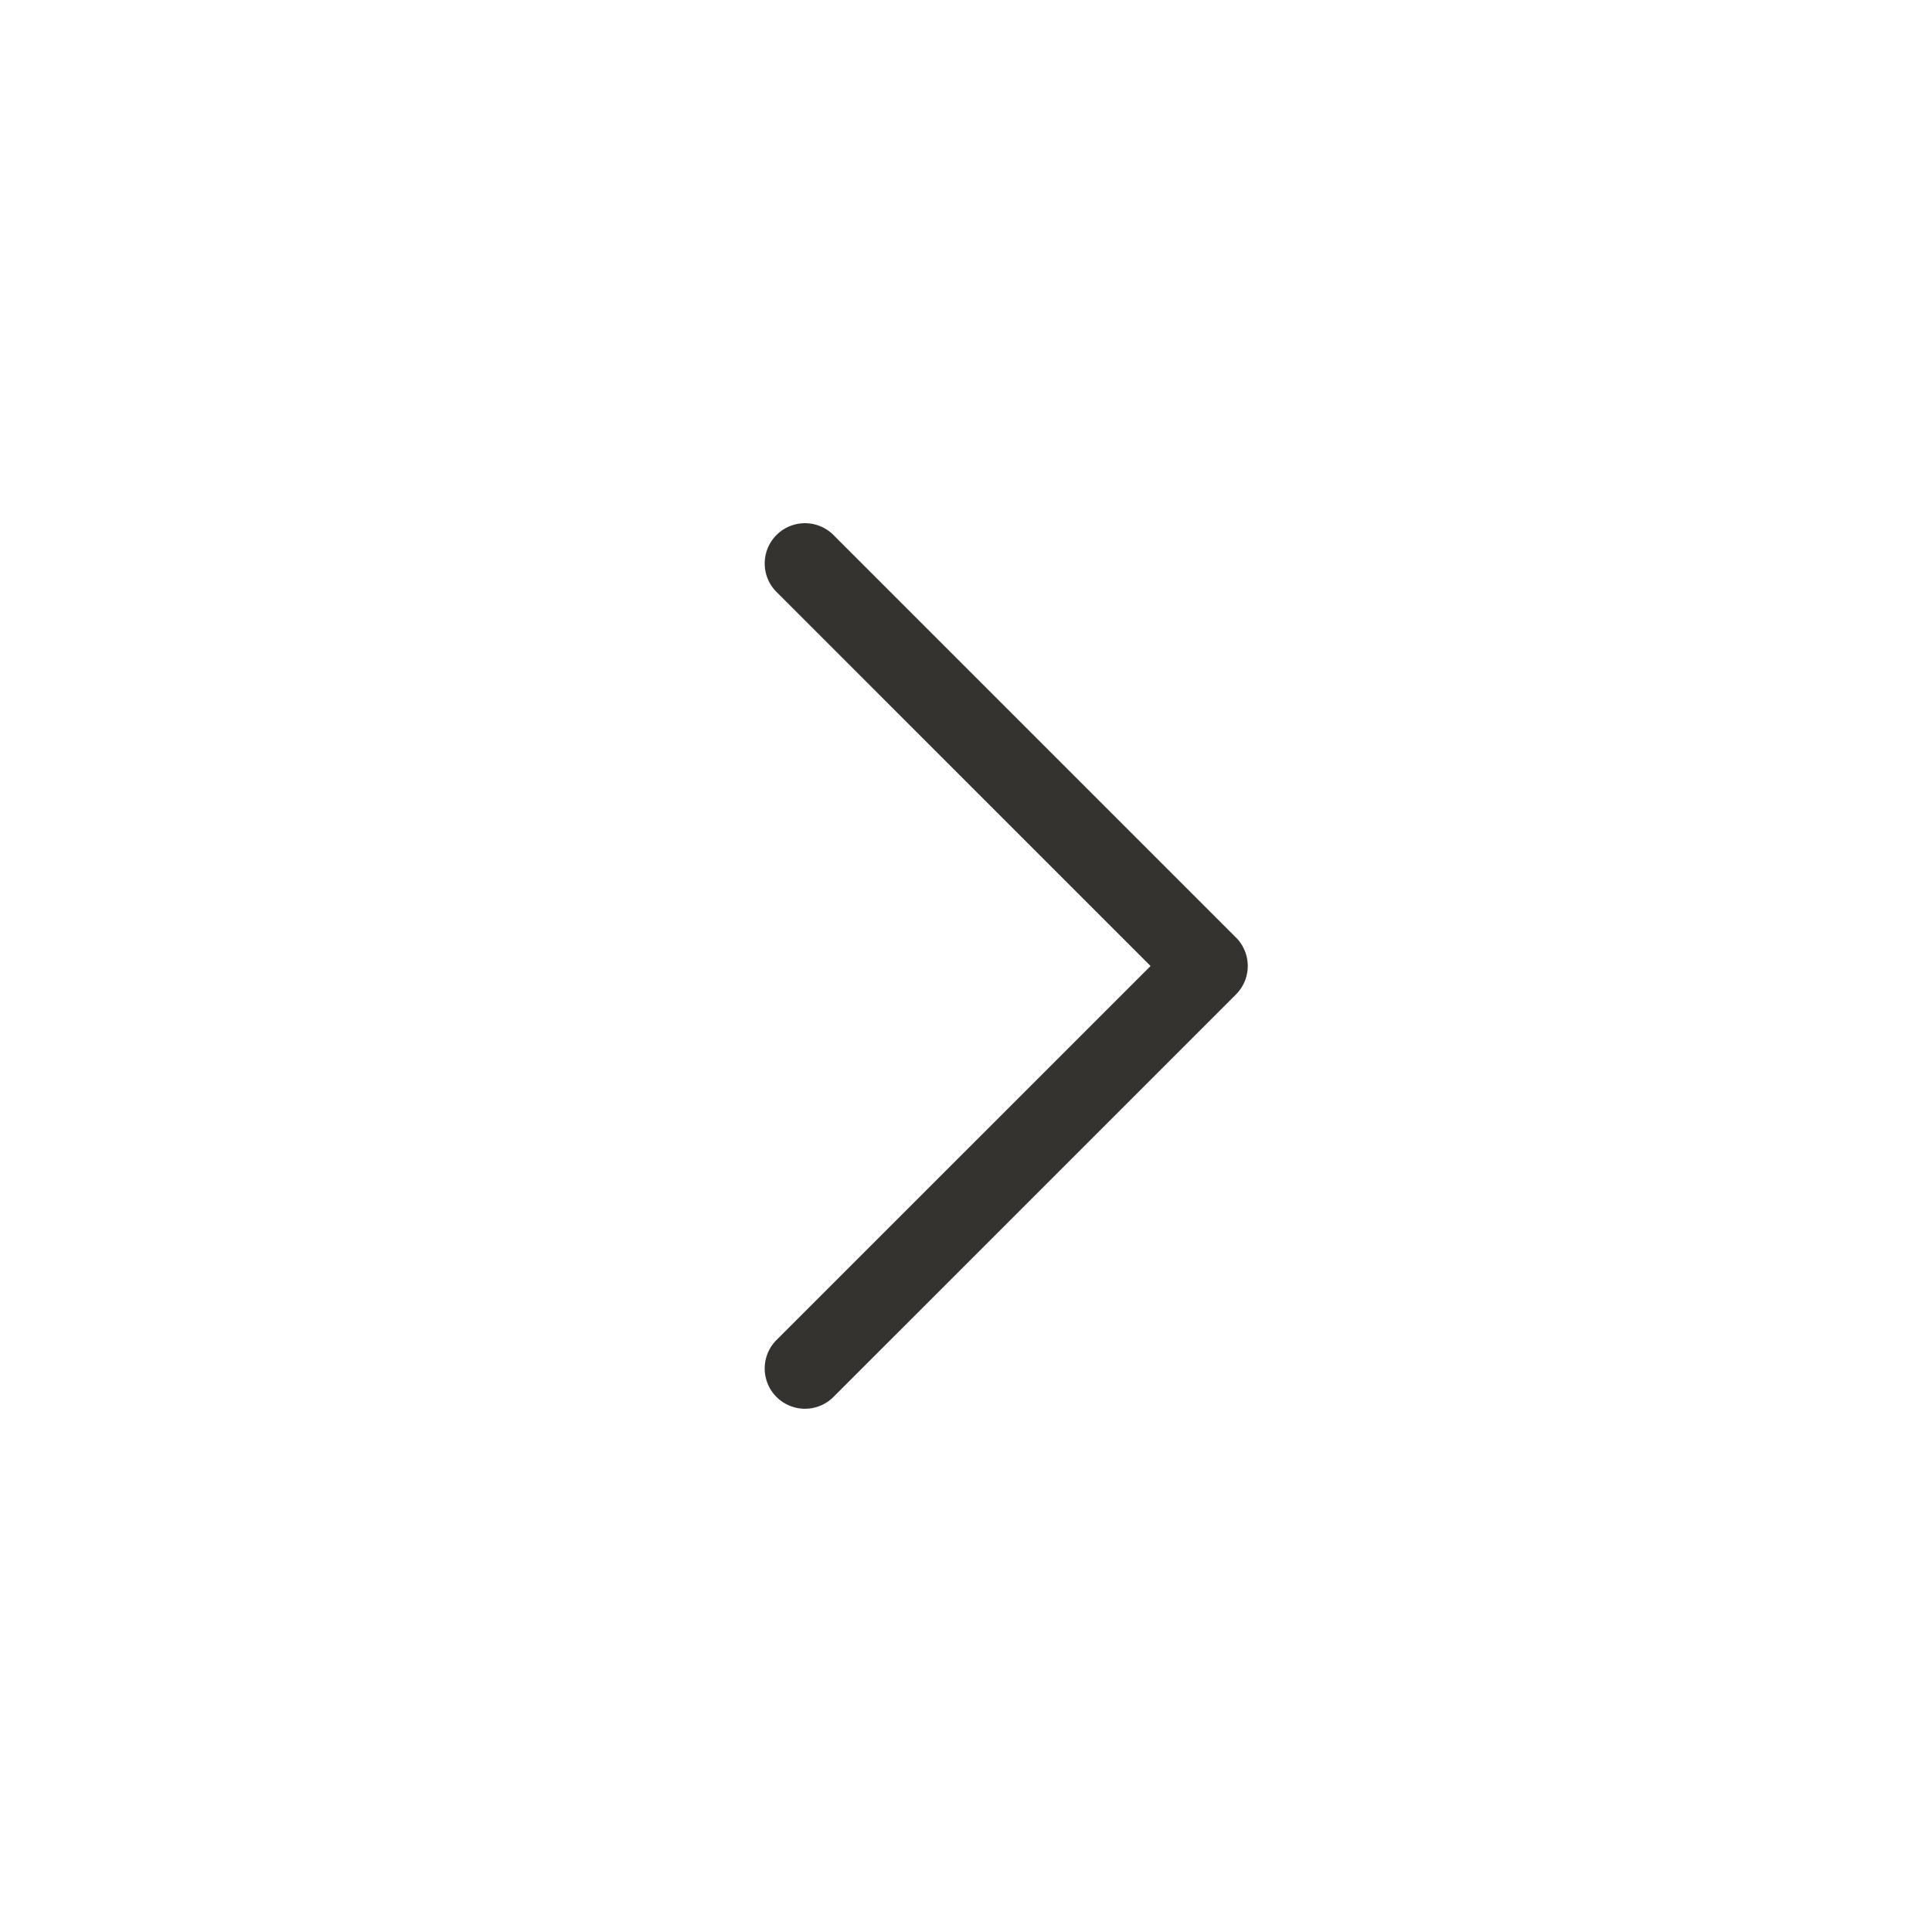 <svg xmlns="http://www.w3.org/2000/svg" width="48" height="48" fill="none"><path fill="#343330" d="m30.707 24.707-10 10a1 1 0 0 1-1.415-1.415L28.586 24l-9.294-9.293a1 1 0 1 1 1.415-1.415l10 10a1 1 0 0 1 0 1.415Z"/></svg>